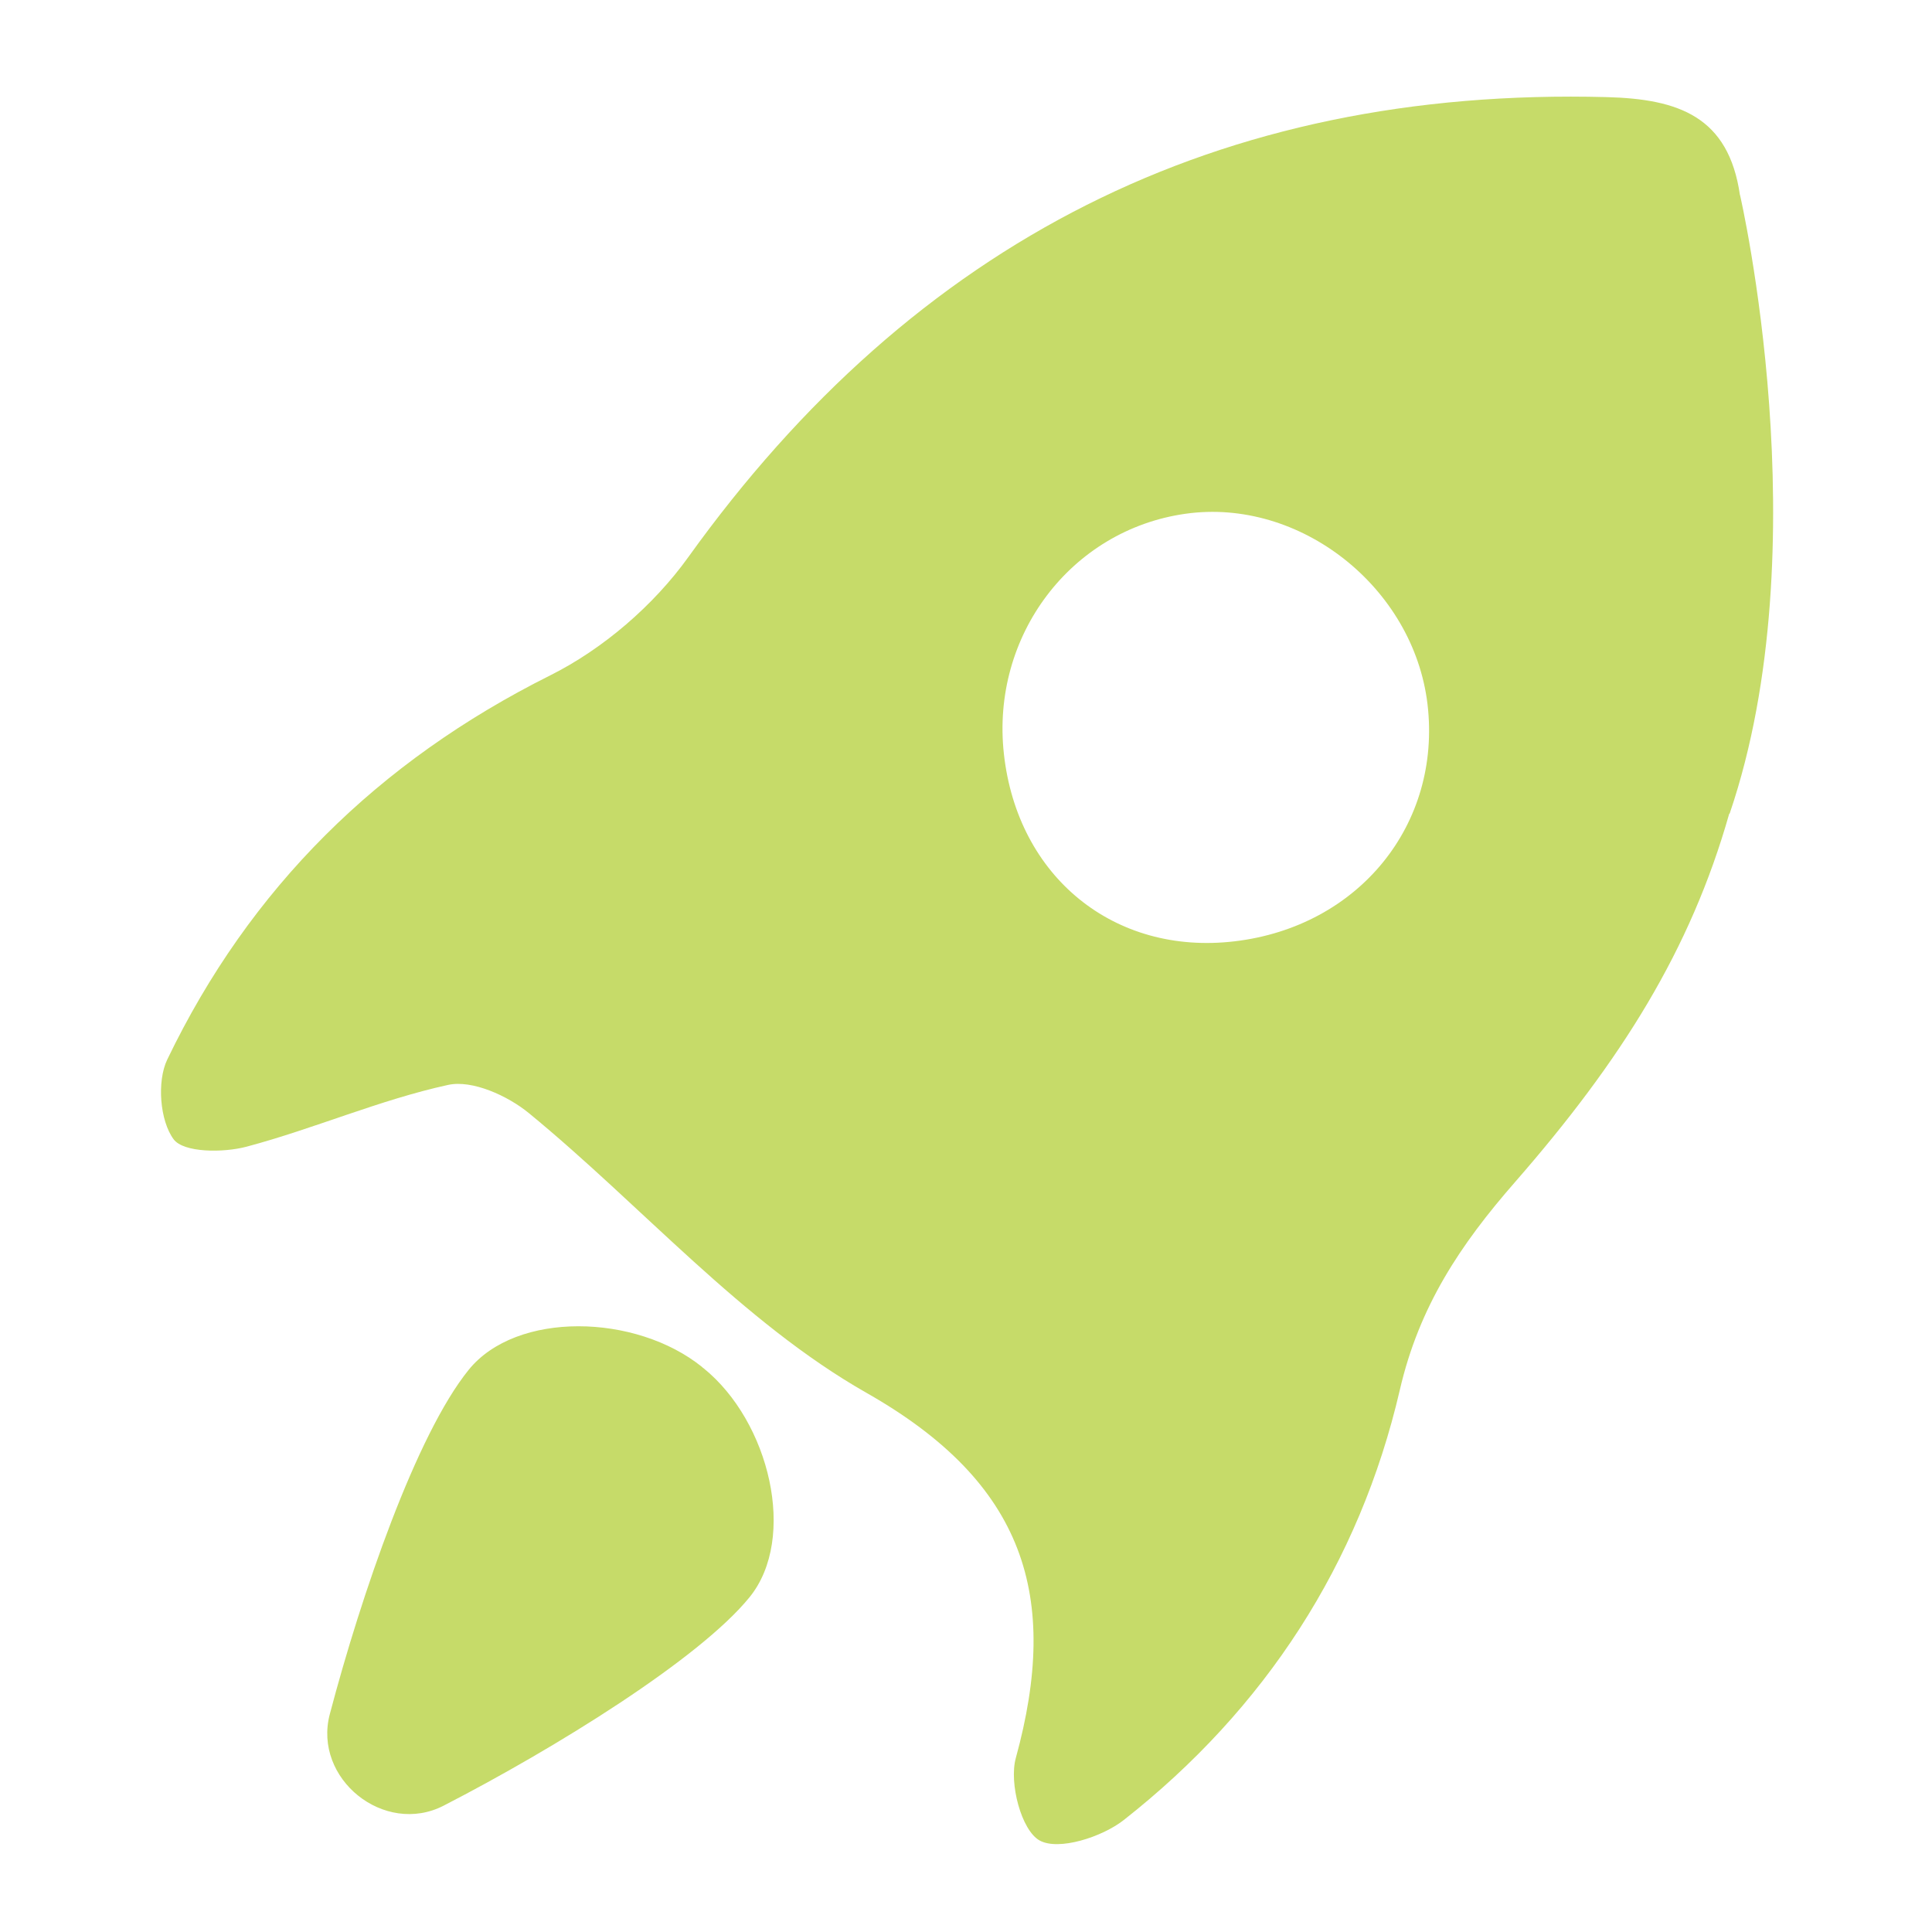 <svg width="60" height="60" viewBox="0 0 60 60" fill="none" xmlns="http://www.w3.org/2000/svg">
<path d="M49.906 3.016C52.127 3.076 53.683 3.617 54.036 6.06H54.039C54.045 6.087 56.549 16.953 53.717 25.263C53.71 25.266 53.707 25.273 53.7 25.279C52.501 29.5 50.356 32.924 47.05 36.711C45.35 38.656 44.073 40.568 43.472 43.169C42.218 48.569 39.284 53.078 34.899 56.523C34.224 57.053 32.873 57.486 32.285 57.157C31.718 56.841 31.334 55.377 31.546 54.601C32.927 49.57 31.835 46.055 26.916 43.26C23.032 41.052 19.944 37.457 16.426 34.57C15.767 34.029 14.665 33.529 13.916 33.693C11.792 34.157 9.762 35.051 7.655 35.612C6.933 35.804 5.7 35.8 5.391 35.38C4.964 34.802 4.87 33.585 5.192 32.91C7.76 27.571 11.745 23.647 17.084 20.976C18.727 20.156 20.303 18.798 21.375 17.303C28.404 7.505 37.833 2.693 49.906 3.016ZM14.553 42.544C16.035 40.709 19.747 40.794 21.804 42.453L21.824 42.474C21.831 42.48 21.841 42.484 21.848 42.49C23.904 44.15 24.764 47.763 23.282 49.598C21.733 51.513 17.241 54.294 13.78 56.075C11.935 57.026 9.715 55.242 10.242 53.236C11.223 49.513 12.926 44.557 14.553 42.544ZM44.332 21.865C43.895 18.23 40.367 15.454 36.818 15.955C33.257 16.456 30.77 19.746 31.177 23.415C31.6 27.235 34.604 29.674 38.337 29.234C42.194 28.781 44.776 25.605 44.332 21.865Z" fill="#C6DB69"/>
</svg>
